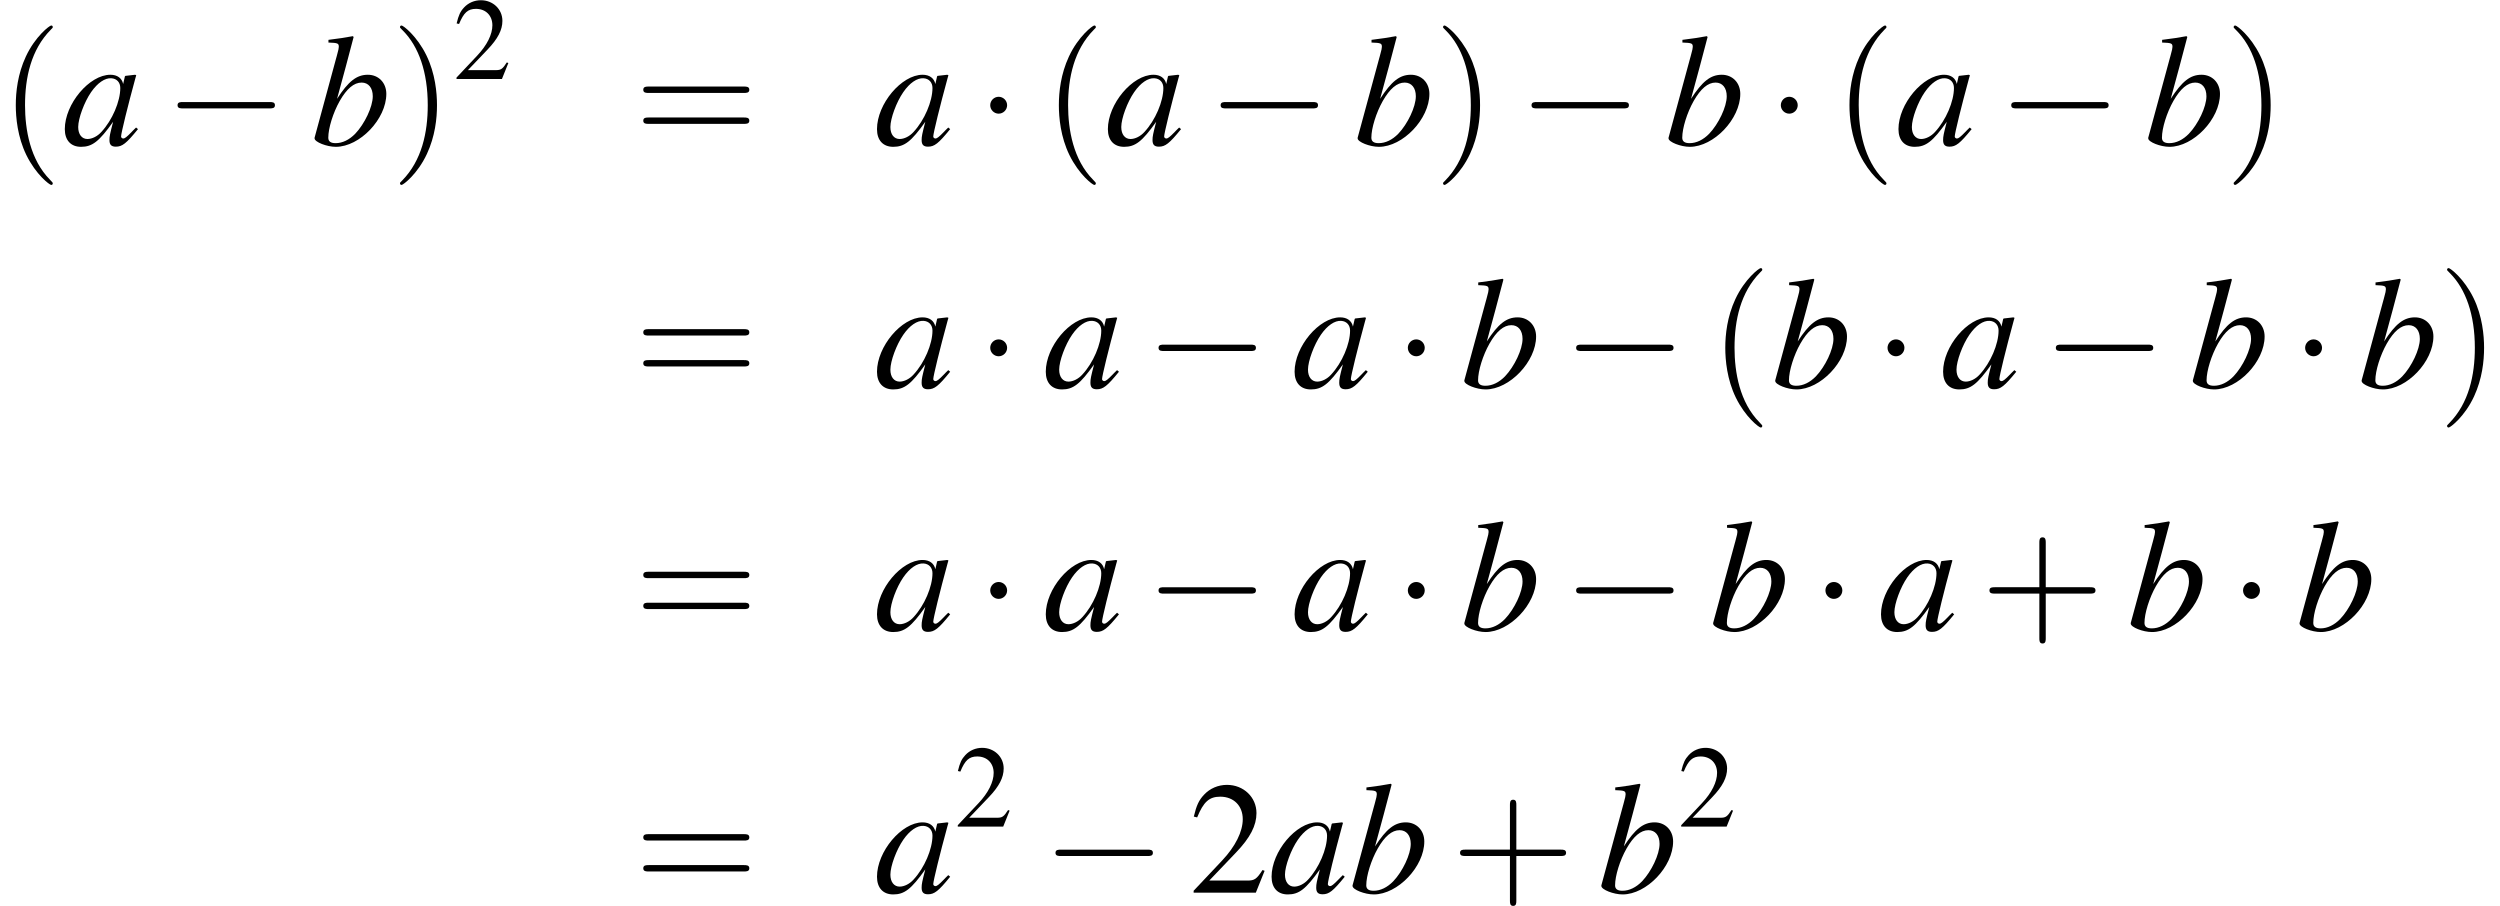 <?xml version='1.0' encoding='UTF-8'?>
<!-- This file was generated by dvisvgm 2.1.3 -->
<svg height='74.109pt' version='1.1' viewBox='168.083 682.751 204.504 74.109' width='204.504pt' xmlns='http://www.w3.org/2000/svg' xmlns:xlink='http://www.w3.org/1999/xlink'>
<defs>
<path d='M7.189 -2.509C7.375 -2.509 7.571 -2.509 7.571 -2.727S7.375 -2.945 7.189 -2.945H1.287C1.102 -2.945 0.905 -2.945 0.905 -2.727S1.102 -2.509 1.287 -2.509H7.189Z' id='g8-0'/>
<path d='M2.095 -2.727C2.095 -3.044 1.833 -3.305 1.516 -3.305S0.938 -3.044 0.938 -2.727S1.2 -2.149 1.516 -2.149S2.095 -2.411 2.095 -2.727Z' id='g8-1'/>
<path d='M5.043 -1.196C4.88 -1.032 4.815 -0.978 4.739 -0.891C4.413 -0.554 4.271 -0.446 4.173 -0.446C4.086 -0.446 4.021 -0.511 4.021 -0.587C4.021 -0.804 4.478 -2.663 4.989 -4.532C5.021 -4.641 5.032 -4.663 5.054 -4.76L4.978 -4.793L4.315 -4.717L4.282 -4.684L4.163 -4.163C4.076 -4.565 3.76 -4.793 3.293 -4.793C1.858 -4.793 0.185 -2.804 0.185 -1.087C0.185 -0.326 0.598 0.12 1.293 0.12C2.054 0.12 2.521 -0.239 3.478 -1.587C3.26 -0.739 3.228 -0.598 3.228 -0.337C3.228 -0.022 3.358 0.109 3.663 0.109C4.097 0.109 4.369 -0.098 5.173 -1.087L5.043 -1.196ZM3.358 -4.554C3.728 -4.532 3.967 -4.271 3.967 -3.891C3.967 -2.978 3.424 -1.695 2.674 -0.891C2.413 -0.598 2.043 -0.413 1.728 -0.413C1.348 -0.413 1.098 -0.728 1.098 -1.228C1.098 -1.815 1.511 -2.934 1.978 -3.608C2.413 -4.239 2.924 -4.586 3.358 -4.554Z' id='g3-97'/>
<path d='M1.196 -6.988C1.837 -6.967 1.902 -6.934 1.902 -6.695C1.902 -6.597 1.869 -6.467 1.804 -6.228C1.782 -6.151 1.761 -6.075 1.75 -6.021L1.728 -5.945L0.25 -0.5V-0.456C0.25 -0.206 1.087 0.12 1.695 0.12C3.337 0.12 5.141 -1.782 5.141 -3.489C5.141 -4.25 4.608 -4.793 3.88 -4.793C3.119 -4.793 2.554 -4.347 1.782 -3.152C2.348 -5.217 2.424 -5.51 2.913 -7.369L2.858 -7.423C2.315 -7.325 1.924 -7.26 1.196 -7.173V-6.988ZM3.456 -4.26C3.923 -4.26 4.217 -3.902 4.217 -3.326C4.217 -2.608 3.663 -1.445 3.021 -0.772C2.619 -0.359 2.152 -0.13 1.685 -0.13C1.348 -0.13 1.185 -0.25 1.185 -0.5C1.185 -1.152 1.511 -2.206 1.967 -3.011C2.445 -3.847 2.934 -4.26 3.456 -4.26Z' id='g3-98'/>
<path d='M3.772 -1.088L3.668 -1.128C3.375 -0.675 3.271 -0.603 2.914 -0.603H1.016L2.35 -2.001C3.057 -2.739 3.367 -3.343 3.367 -3.962C3.367 -4.756 2.724 -5.368 1.898 -5.368C1.461 -5.368 1.048 -5.193 0.754 -4.875C0.5 -4.605 0.381 -4.351 0.246 -3.788L0.413 -3.748C0.731 -4.526 1.016 -4.78 1.564 -4.78C2.231 -4.78 2.684 -4.327 2.684 -3.66C2.684 -3.041 2.319 -2.303 1.652 -1.596L0.238 -0.095V0H3.335L3.772 -1.088Z' id='g1-50'/>
<path d='M1.971 1.429C1.971 1.411 1.971 1.399 1.87 1.298C1.126 0.548 0.935 -0.578 0.935 -1.489C0.935 -2.525 1.161 -3.561 1.894 -4.306C1.971 -4.377 1.971 -4.389 1.971 -4.407C1.971 -4.449 1.947 -4.466 1.912 -4.466C1.852 -4.466 1.316 -4.061 0.965 -3.305C0.661 -2.65 0.59 -1.989 0.59 -1.489C0.59 -1.024 0.655 -0.304 0.983 0.369C1.34 1.102 1.852 1.489 1.912 1.489C1.947 1.489 1.971 1.471 1.971 1.429Z' id='g50-40'/>
<path d='M1.721 -1.489C1.721 -1.953 1.656 -2.674 1.328 -3.347C0.971 -4.079 0.459 -4.466 0.399 -4.466C0.363 -4.466 0.339 -4.443 0.339 -4.407C0.339 -4.389 0.339 -4.377 0.453 -4.27C1.036 -3.68 1.376 -2.733 1.376 -1.489C1.376 -0.47 1.155 0.578 0.417 1.328C0.339 1.399 0.339 1.411 0.339 1.429C0.339 1.465 0.363 1.489 0.399 1.489C0.459 1.489 0.995 1.084 1.346 0.328C1.65 -0.328 1.721 -0.989 1.721 -1.489Z' id='g50-41'/>
<path d='M2.436 -1.37H4.097C4.181 -1.37 4.294 -1.37 4.294 -1.489S4.181 -1.608 4.097 -1.608H2.436V-3.275C2.436 -3.359 2.436 -3.472 2.317 -3.472S2.197 -3.359 2.197 -3.275V-1.608H0.53C0.447 -1.608 0.333 -1.608 0.333 -1.489S0.447 -1.37 0.53 -1.37H2.197V0.298C2.197 0.381 2.197 0.494 2.317 0.494S2.436 0.381 2.436 0.298V-1.37Z' id='g50-43'/>
<path d='M4.091 -1.947C4.181 -1.947 4.294 -1.947 4.294 -2.066S4.181 -2.186 4.097 -2.186H0.53C0.447 -2.186 0.333 -2.186 0.333 -2.066S0.447 -1.947 0.536 -1.947H4.091ZM4.097 -0.792C4.181 -0.792 4.294 -0.792 4.294 -0.911S4.181 -1.03 4.091 -1.03H0.536C0.447 -1.03 0.333 -1.03 0.333 -0.911S0.447 -0.792 0.53 -0.792H4.097Z' id='g50-61'/>
<use id='g46-97' xlink:href='#g3-97'/>
<use id='g46-98' xlink:href='#g3-98'/>
<use id='g31-0' transform='scale(0.996)' xlink:href='#g8-0'/>
<use id='g31-1' transform='scale(0.996)' xlink:href='#g8-1'/>
<use id='g53-50' xlink:href='#g1-50'/>
<use id='g57-50' transform='scale(1.369)' xlink:href='#g1-50'/>
<use id='g58-40' transform='scale(1.825)' xlink:href='#g50-40'/>
<use id='g58-41' transform='scale(1.825)' xlink:href='#g50-41'/>
<use id='g58-43' transform='scale(1.825)' xlink:href='#g50-43'/>
<use id='g58-61' transform='scale(1.825)' xlink:href='#g50-61'/>
</defs>
<g id='page1' transform='matrix(1.2 0 0 1.2 0 0)'>
<use x='140.069' xlink:href='#g58-40' y='578.848'/>
<use x='144.302' xlink:href='#g46-97' y='578.848'/>
<use x='151.271' xlink:href='#g31-0' y='578.848'/>
<use x='161.263' xlink:href='#g46-98' y='578.848'/>
<use x='166.717' xlink:href='#g58-41' y='578.848'/>
<use x='170.95' xlink:href='#g53-50' y='574.343'/>
<use x='183.312' xlink:href='#g58-61' y='578.848'/>
<use x='199.667' xlink:href='#g46-97' y='578.848'/>
<use x='206.636' xlink:href='#g31-1' y='578.848'/>
<use x='211.173' xlink:href='#g58-40' y='578.848'/>
<use x='215.406' xlink:href='#g46-97' y='578.848'/>
<use x='222.375' xlink:href='#g31-0' y='578.848'/>
<use x='232.367' xlink:href='#g46-98' y='578.848'/>
<use x='237.821' xlink:href='#g58-41' y='578.848'/>
<use x='243.569' xlink:href='#g31-0' y='578.848'/>
<use x='253.56' xlink:href='#g46-98' y='578.848'/>
<use x='260.53' xlink:href='#g31-1' y='578.848'/>
<use x='265.067' xlink:href='#g58-40' y='578.848'/>
<use x='269.299' xlink:href='#g46-97' y='578.848'/>
<use x='276.269' xlink:href='#g31-0' y='578.848'/>
<use x='286.26' xlink:href='#g46-98' y='578.848'/>
<use x='291.715' xlink:href='#g58-41' y='578.848'/>
<use x='183.312' xlink:href='#g58-61' y='595.386'/>
<use x='199.667' xlink:href='#g46-97' y='595.386'/>
<use x='206.636' xlink:href='#g31-1' y='595.386'/>
<use x='211.173' xlink:href='#g46-97' y='595.386'/>
<use x='218.143' xlink:href='#g31-0' y='595.386'/>
<use x='228.134' xlink:href='#g46-97' y='595.386'/>
<use x='235.104' xlink:href='#g31-1' y='595.386'/>
<use x='239.641' xlink:href='#g46-98' y='595.386'/>
<use x='246.61' xlink:href='#g31-0' y='595.386'/>
<use x='256.602' xlink:href='#g58-40' y='595.386'/>
<use x='260.834' xlink:href='#g46-98' y='595.386'/>
<use x='267.804' xlink:href='#g31-1' y='595.386'/>
<use x='272.341' xlink:href='#g46-97' y='595.386'/>
<use x='279.31' xlink:href='#g31-0' y='595.386'/>
<use x='289.302' xlink:href='#g46-98' y='595.386'/>
<use x='296.271' xlink:href='#g31-1' y='595.386'/>
<use x='300.808' xlink:href='#g46-98' y='595.386'/>
<use x='306.263' xlink:href='#g58-41' y='595.386'/>
<use x='183.312' xlink:href='#g58-61' y='611.924'/>
<use x='199.667' xlink:href='#g46-97' y='611.924'/>
<use x='206.636' xlink:href='#g31-1' y='611.924'/>
<use x='211.173' xlink:href='#g46-97' y='611.924'/>
<use x='218.143' xlink:href='#g31-0' y='611.924'/>
<use x='228.134' xlink:href='#g46-97' y='611.924'/>
<use x='235.104' xlink:href='#g31-1' y='611.924'/>
<use x='239.641' xlink:href='#g46-98' y='611.924'/>
<use x='246.61' xlink:href='#g31-0' y='611.924'/>
<use x='256.602' xlink:href='#g46-98' y='611.924'/>
<use x='263.571' xlink:href='#g31-1' y='611.924'/>
<use x='268.108' xlink:href='#g46-97' y='611.924'/>
<use x='275.078' xlink:href='#g58-43' y='611.924'/>
<use x='285.069' xlink:href='#g46-98' y='611.924'/>
<use x='292.039' xlink:href='#g31-1' y='611.924'/>
<use x='296.576' xlink:href='#g46-98' y='611.924'/>
<use x='183.312' xlink:href='#g58-61' y='629.811'/>
<use x='199.667' xlink:href='#g46-97' y='629.811'/>
<use x='205.121' xlink:href='#g53-50' y='625.306'/>
<use x='211.119' xlink:href='#g31-0' y='629.811'/>
<use x='221.111' xlink:href='#g57-50' y='629.811'/>
<use x='226.565' xlink:href='#g46-97' y='629.811'/>
<use x='232.02' xlink:href='#g46-98' y='629.811'/>
<use x='238.989' xlink:href='#g58-43' y='629.811'/>
<use x='248.981' xlink:href='#g46-98' y='629.811'/>
<use x='254.435' xlink:href='#g53-50' y='625.306'/>
</g>
</svg>